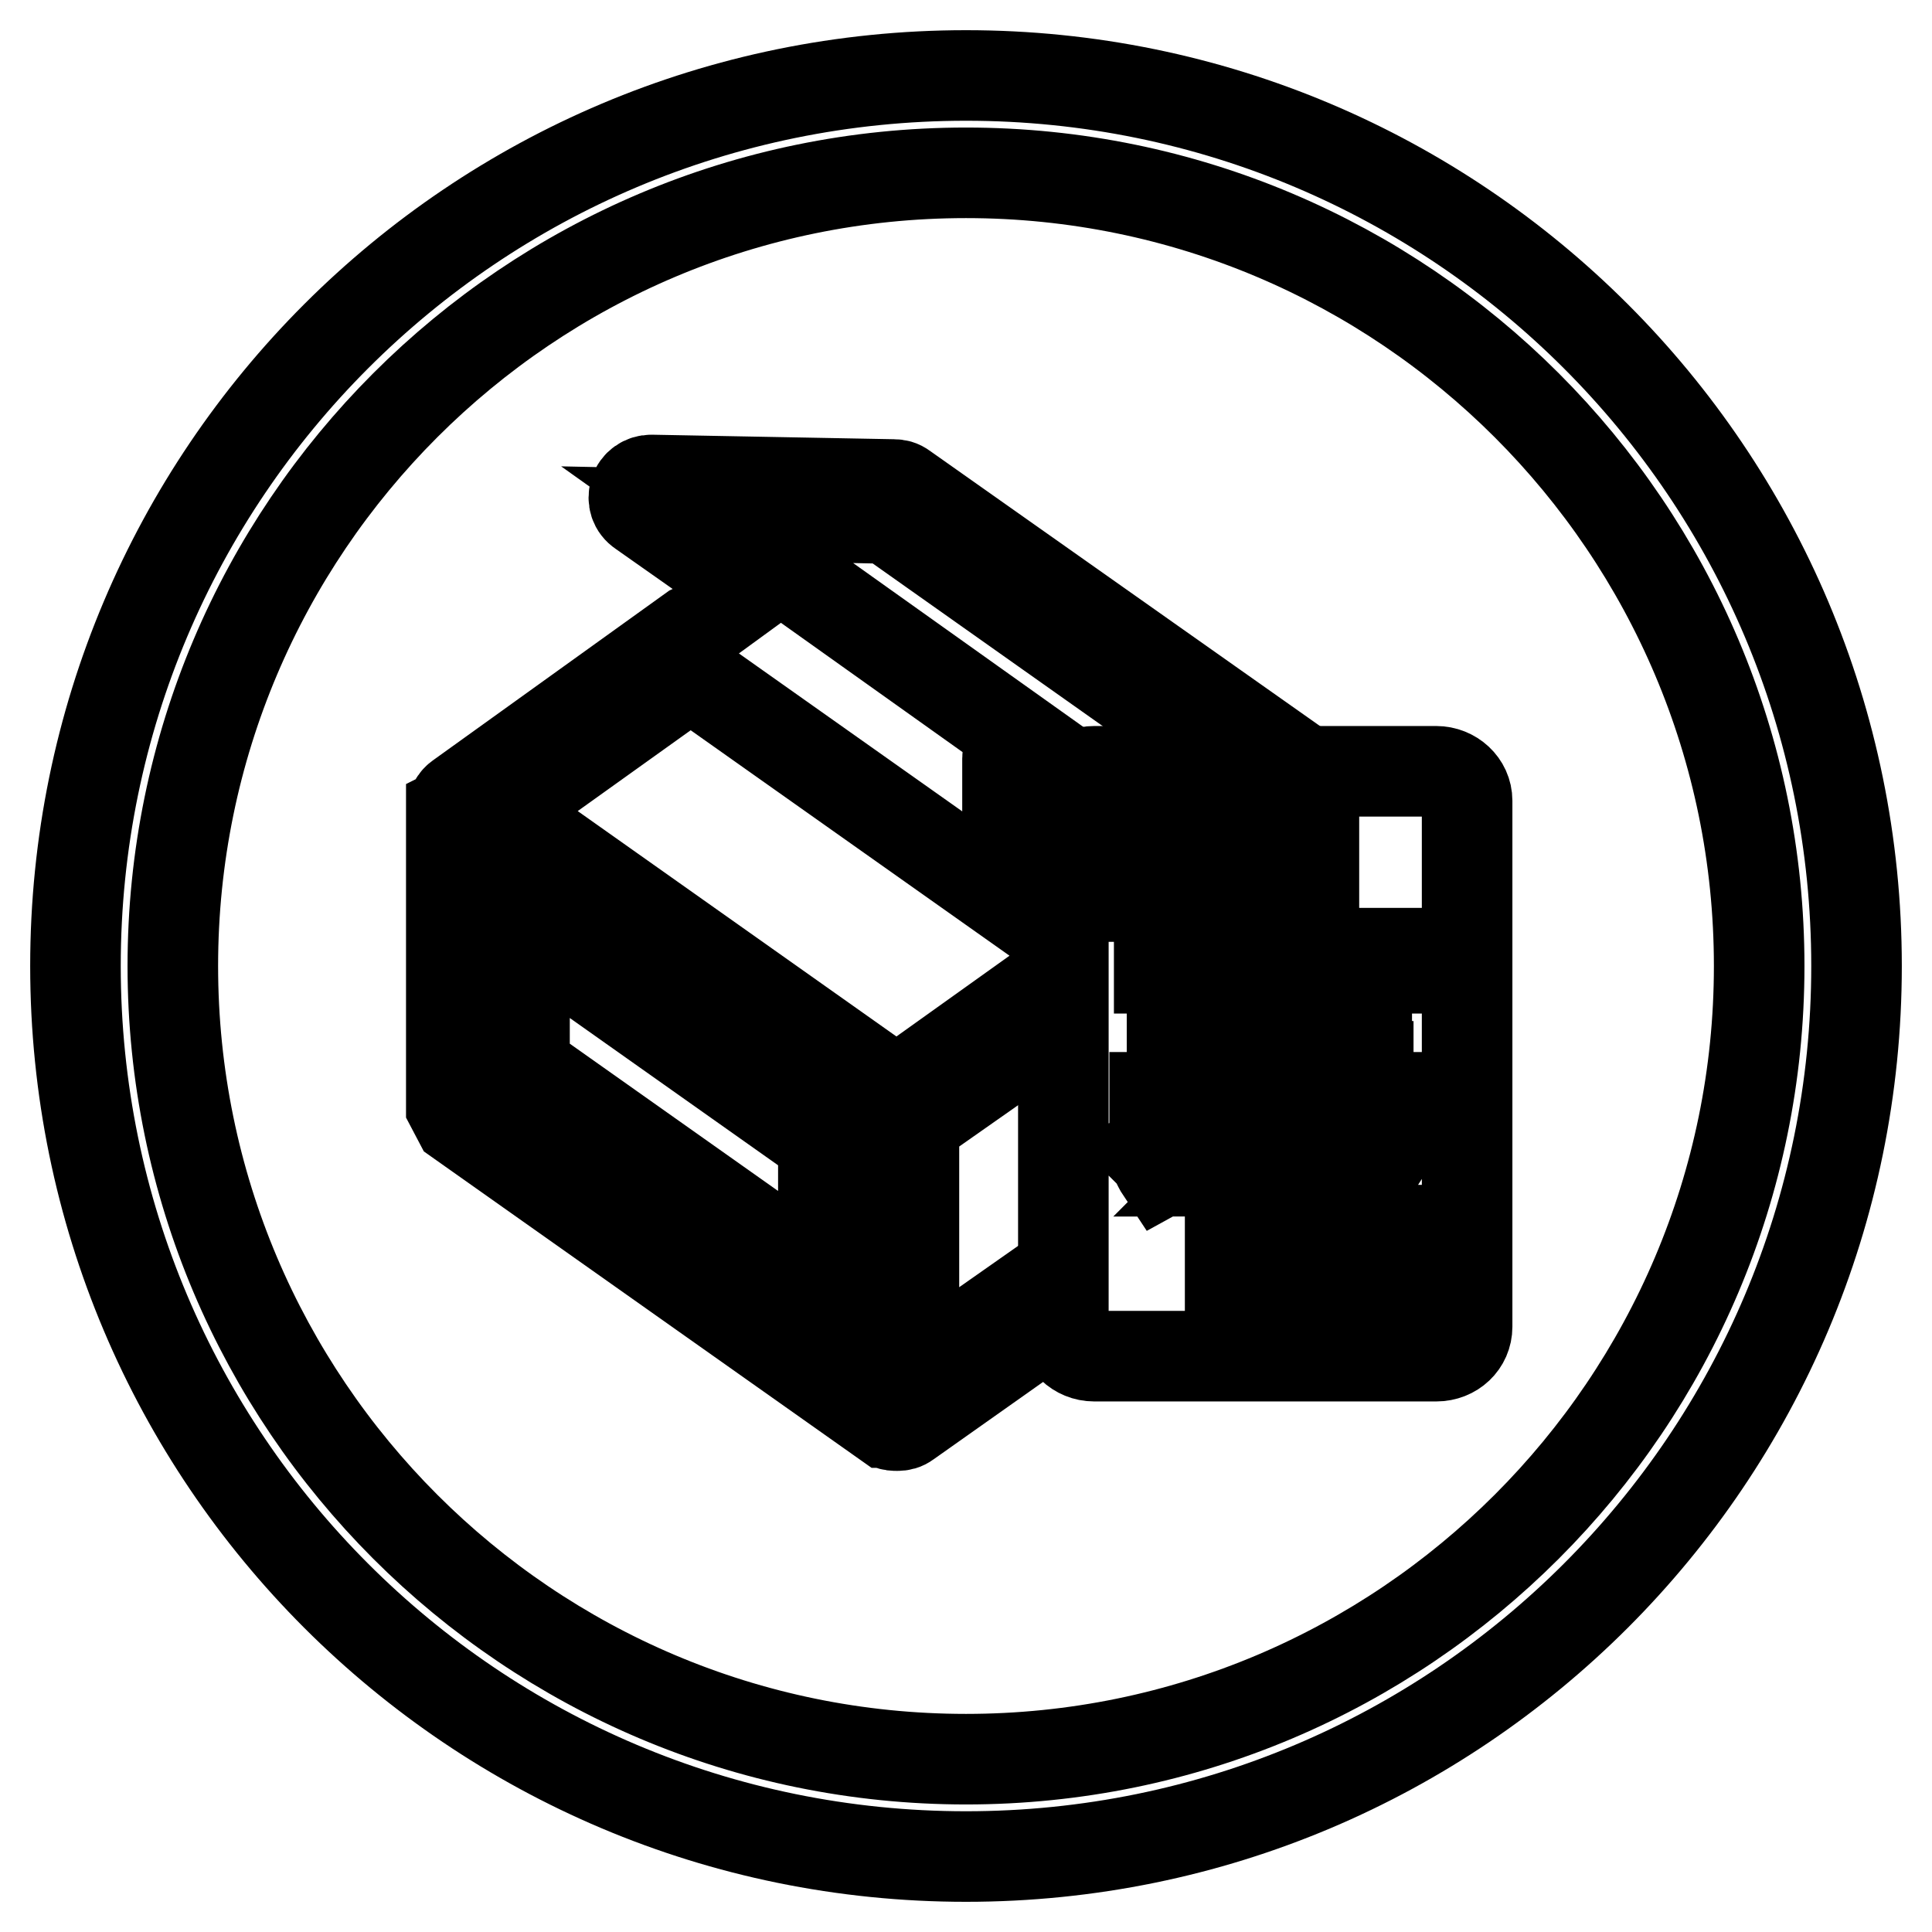 <?xml version="1.0" encoding="utf-8"?>
<!-- Svg Vector Icons : http://www.onlinewebfonts.com/icon -->
<!DOCTYPE svg PUBLIC "-//W3C//DTD SVG 1.1//EN" "http://www.w3.org/Graphics/SVG/1.1/DTD/svg11.dtd">
<svg version="1.1" xmlns="http://www.w3.org/2000/svg" xmlns:xlink="http://www.w3.org/1999/xlink" x="0px" y="0px" viewBox="0 0 256 256" enable-background="new 0 0 256 256" xml:space="preserve">
<g><g><path stroke-width="12" fill-opacity="0" stroke="#000000"  d="M128,10C62.8,10,10,62.8,10,128c0,65.2,52.8,118,118,118c65.2,0,118-52.8,118-118C246,62.8,193.2,10,128,10z M128,233.1C70,233.1,22.9,186,22.9,128C22.9,70,70,22.9,128,22.9c58,0,105.1,47.1,105.1,105.1C233.1,186,186,233.1,128,233.1z"/><path stroke-width="12" fill-opacity="0" stroke="#000000"  d="M109.1,151.3l-39.6-28v18.1l39.6,28V151.3z"/><path stroke-width="12" fill-opacity="0" stroke="#000000"  d="M117.6,68.7l39.6,28h8l-45.5-32.1c-0.4-0.3-0.8-0.4-1.3-0.4l-32.1-0.6c-1,0-1.9,0.6-2.2,1.6c-0.3,1,0,2,0.9,2.6L99.5,78l-7,5.1c-0.2,0.1-0.5,0.2-0.7,0.3l-30.9,22.2c-0.6,0.4-1,1.1-0.9,1.9v0l-0.2,0.1v39l1,1.9l56.6,40l0.1,0c0.1,0.1,0.2,0.2,0.3,0.2c0.3,0.2,0.7,0.2,1.1,0.2c0.5,0,0.9-0.1,1.3-0.4l13.3-9.4v-5.7l-12.4,8.7v-33.3l12.4-8.7v-5.9l-14.7,10.5l-52.6-37.2l25.3-18.1l42,29.7v-18.6c0-1.2,0.6-2.2,1.5-2.9L93.7,68.2L117.6,68.7z M116.4,148.7V182l-51.9-36.7V112L116.4,148.7z"/><path stroke-width="12" fill-opacity="0" stroke="#000000"  d="M173.3,133.2h5.7v4h-5.7V133.2z"/><path stroke-width="12" fill-opacity="0" stroke="#000000"  d="M165.4,133.2h5.7v4h-5.7V133.2z"/><path stroke-width="12" fill-opacity="0" stroke="#000000"  d="M165.4,128.4h5.7v3h-5.7V128.4z"/><path stroke-width="12" fill-opacity="0" stroke="#000000"  d="M157.6,133.2h5.6v4h-5.6V133.2z"/><path stroke-width="12" fill-opacity="0" stroke="#000000"  d="M190.3,102.2H145c-2.3,0-4.1,1.7-4.1,3.9v69.7c0,2.1,1.8,3.9,4.1,3.9h45.3c2.3,0,4.1-1.7,4.1-3.9v-69.7C194.4,103.9,192.5,102.2,190.3,102.2z M181.1,131.3v7.7h-25.8v-7.7h7.8v-3h-9.5v-2h29.2v2h-9.6v3H181.1z M181.3,141.3v1.9h-25.9v-1.9H181.3z M152,113.3h22.1v1.9H152V113.3z M152,116.9h12.9v1.9H152V116.9z M153.9,155.2c-0.2-0.3-0.5-0.9-0.9-1.7c-0.2-0.3-0.3-0.4-0.4-0.5c3.4-1.4,6.3-3,8.8-4.8l1.7,1.8c-1,0.6-2.7,1.5-4.8,2.6C156.4,153.7,155,154.6,153.9,155.2z M161.8,153.6c-0.1-0.3-0.1-0.6-0.1-0.8c0.5,0.1,1.7,0.1,3.6,0.1c1.5,0.1,2.2-0.5,2.1-1.7v-3.8H153v-2h30.5v2h-13.8v3.9c0,2.5-1.4,3.8-4.3,3.8c-0.9,0.1-2,0.1-3.4,0.1C162.1,155.1,162,154.5,161.8,153.6z M183.4,152.9l-1.4,2.2c-2.2-1.5-5.3-3.1-9.2-4.8l1.3-1.9C176.9,149.7,180,151.2,183.4,152.9z M185.1,168.6H163v-1.9h22.1V168.6z M185.1,164.9h-12.9V163h12.9V164.9z"/></g></g>
</svg>